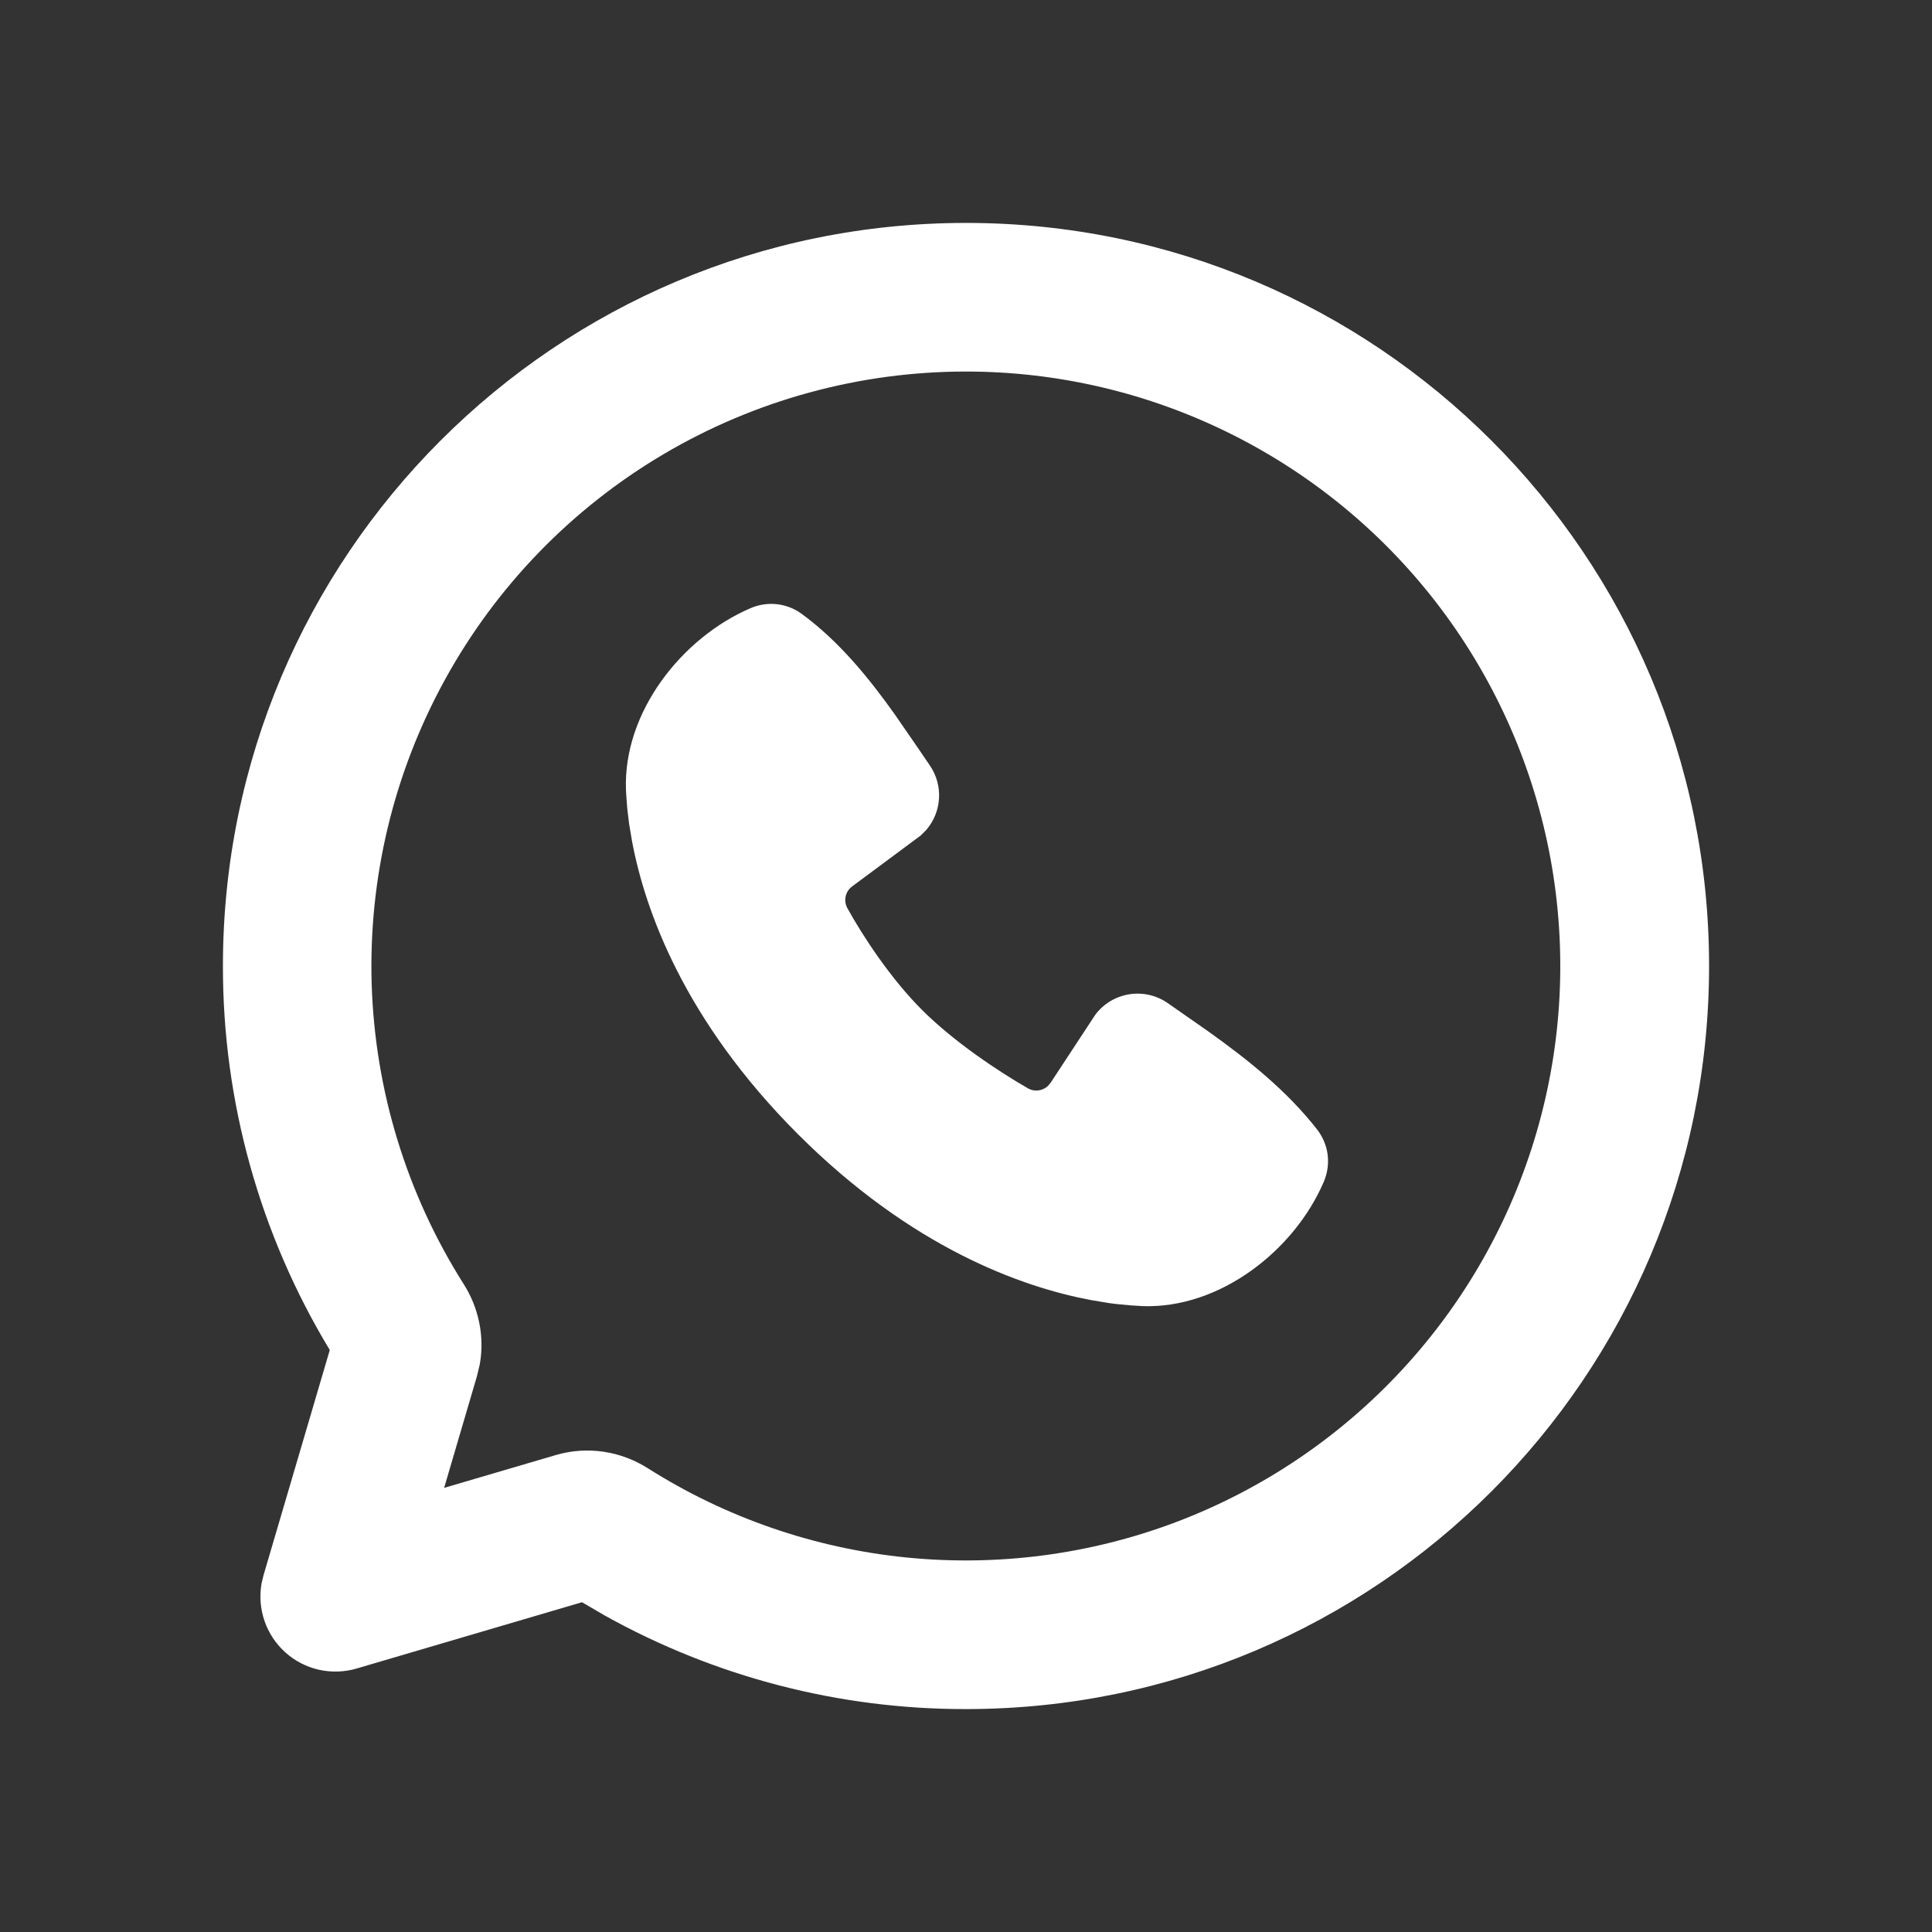 <?xml version="1.0" encoding="UTF-8"?> <svg xmlns="http://www.w3.org/2000/svg" width="26" height="26" viewBox="0 0 26 26" fill="none"><rect x="0" y="0" width="26" height="26" fill="#333333" stroke="none"/><path d="M13 3C18.523 3 23 7.477 23 13C23 18.523 18.523 23 13 23C11.298 23.003 9.624 22.569 8.137 21.74L7.832 21.562L4.8 22.454C4.635 22.503 4.46 22.508 4.293 22.471C4.125 22.433 3.969 22.353 3.841 22.238C3.713 22.123 3.616 21.978 3.56 21.815C3.504 21.653 3.49 21.478 3.52 21.309L3.546 21.2L4.438 18.168C3.495 16.609 2.998 14.822 3 13C3 7.477 7.477 3 13 3ZM13 5C11.568 5 10.162 5.384 8.928 6.113C7.695 6.842 6.68 7.888 5.99 9.143C5.299 10.398 4.958 11.815 5.002 13.247C5.047 14.678 5.474 16.072 6.241 17.282C6.439 17.594 6.524 17.978 6.457 18.359L6.418 18.522L5.977 20.023L7.478 19.582C7.911 19.454 8.361 19.532 8.718 19.759C9.766 20.423 10.955 20.834 12.189 20.959C13.424 21.084 14.67 20.921 15.831 20.482C16.991 20.042 18.033 19.339 18.875 18.427C19.717 17.516 20.335 16.421 20.681 15.229C21.027 14.037 21.09 12.782 20.867 11.561C20.644 10.341 20.14 9.189 19.395 8.196C18.65 7.204 17.684 6.399 16.574 5.844C15.464 5.289 14.241 5 13 5ZM10.102 8.184C10.213 8.136 10.334 8.118 10.454 8.131C10.574 8.144 10.688 8.188 10.786 8.259C11.29 8.627 11.69 9.121 12.034 9.603L12.361 10.077L12.514 10.302C12.602 10.431 12.646 10.586 12.637 10.742C12.629 10.898 12.569 11.047 12.468 11.166L12.393 11.242L11.469 11.928C11.425 11.96 11.393 12.007 11.381 12.061C11.369 12.114 11.376 12.171 11.402 12.219C11.612 12.599 11.983 13.166 12.409 13.592C12.836 14.018 13.429 14.414 13.835 14.647C13.923 14.697 14.029 14.681 14.101 14.616L14.139 14.571L14.74 13.656C14.85 13.509 15.013 13.411 15.195 13.381C15.376 13.352 15.562 13.393 15.713 13.498L16.256 13.877C16.796 14.262 17.315 14.676 17.726 15.201C17.802 15.3 17.851 15.417 17.867 15.54C17.882 15.664 17.864 15.79 17.815 15.904C17.419 16.828 16.416 17.615 15.374 17.577L15.215 17.567L15.024 17.549C14.988 17.545 14.952 17.54 14.916 17.535L14.678 17.495C13.754 17.321 12.273 16.797 10.738 15.263C9.204 13.728 8.68 12.247 8.506 11.323L8.466 11.085L8.441 10.877L8.428 10.702C8.426 10.677 8.425 10.652 8.424 10.627C8.386 9.583 9.177 8.58 10.102 8.184Z" fill="white"></path></svg> 
